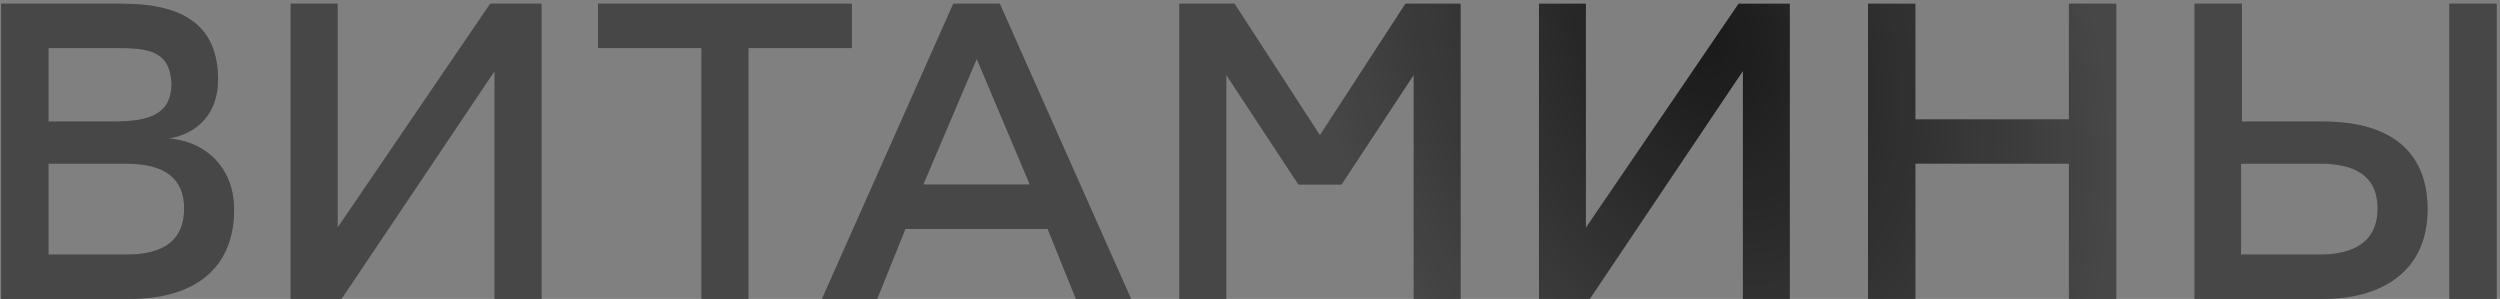 <?xml version="1.0" encoding="UTF-8"?> <svg xmlns="http://www.w3.org/2000/svg" width="460" height="55" viewBox="0 0 460 55" fill="none"><rect x="0" y="0" width="460" height="55" fill="#808080" stroke="none"/><path d="M31.08 25.48C38.44 26.12 43.08 31.4 43.08 38.52C43.08 49.72 35.4 55 23.88 55H0.2V0.68H22.44C34.2 0.68 40.12 5 40.12 14.68C40.12 20.84 36.36 24.6 31.08 25.48ZM21.32 8.84H8.92V22.36H20.84C27.88 22.36 31.56 20.84 31.56 15.32C31.24 9.24 27.16 8.84 21.32 8.84ZM23.24 46.84C30.36 46.84 33.88 44.04 33.88 38.36C33.88 32.84 30.36 30.12 23.24 30.12H8.92V46.84H23.24ZM53.481 55V0.68H62.121V41.88L90.201 0.68H99.641V55H91.001V13.08L62.841 55H53.481ZM129.068 55V8.84H110.028V0.68H156.748V8.84H137.708V55H129.068ZM151.243 55L175.403 0.68H183.963L208.123 55H197.963L192.763 42.12H166.603L161.403 55H151.243ZM169.883 33.96H189.483L179.723 10.84L169.883 33.96ZM216.997 55V0.68H227.157L242.837 24.84V24.92L258.597 0.68H268.757V55H260.117V13.8L246.837 33.96H238.917L225.637 13.8V55H216.997ZM283.169 55V0.68H291.809V41.88L319.889 0.68H329.329V55H320.689V13.08L292.529 55H283.169ZM380.676 0.68H389.396V55H380.676V30.12H352.436V55H343.716V0.68H352.436V21.96H380.676V0.68ZM403.794 55V0.68H412.514V22.36H427.474C438.834 22.36 446.674 27.08 446.674 38.52C446.674 49.96 438.194 55 427.474 55H403.794ZM450.674 55V0.68H459.394V55H450.674ZM412.354 46.84H426.834C431.314 46.84 437.474 45.64 437.474 38.36C437.474 31.08 431.314 30.12 426.834 30.12H412.354V46.84Z" fill="#191919"></path><path d="M31.08 25.48C38.44 26.12 43.08 31.4 43.08 38.52C43.08 49.72 35.4 55 23.88 55H0.2V0.68H22.44C34.2 0.68 40.12 5 40.12 14.68C40.12 20.84 36.36 24.6 31.08 25.48ZM21.32 8.84H8.92V22.36H20.84C27.88 22.36 31.56 20.84 31.56 15.32C31.24 9.24 27.16 8.84 21.32 8.84ZM23.24 46.84C30.36 46.84 33.88 44.04 33.88 38.36C33.88 32.84 30.36 30.12 23.24 30.12H8.92V46.84H23.24ZM53.481 55V0.68H62.121V41.88L90.201 0.68H99.641V55H91.001V13.08L62.841 55H53.481ZM129.068 55V8.84H110.028V0.68H156.748V8.84H137.708V55H129.068ZM151.243 55L175.403 0.68H183.963L208.123 55H197.963L192.763 42.12H166.603L161.403 55H151.243ZM169.883 33.96H189.483L179.723 10.84L169.883 33.96ZM216.997 55V0.68H227.157L242.837 24.84V24.92L258.597 0.68H268.757V55H260.117V13.8L246.837 33.96H238.917L225.637 13.8V55H216.997ZM283.169 55V0.68H291.809V41.88L319.889 0.68H329.329V55H320.689V13.08L292.529 55H283.169ZM380.676 0.68H389.396V55H380.676V30.12H352.436V55H343.716V0.68H352.436V21.96H380.676V0.68ZM403.794 55V0.68H412.514V22.36H427.474C438.834 22.36 446.674 27.08 446.674 38.52C446.674 49.96 438.194 55 427.474 55H403.794ZM450.674 55V0.68H459.394V55H450.674ZM412.354 46.84H426.834C431.314 46.84 437.474 45.64 437.474 38.36C437.474 31.08 431.314 30.12 426.834 30.12H412.354V46.84Z" fill="url(#paint0_radial_422_7)" fill-opacity="0.2"></path><defs><radialGradient id="paint0_radial_422_7" cx="0" cy="0" r="1" gradientUnits="userSpaceOnUse" gradientTransform="translate(313 6) rotate(156.371) scale(69.857 101.738)"><stop offset="0.001" stop-color="white" stop-opacity="0"></stop><stop offset="1" stop-color="white"></stop></radialGradient></defs></svg> 
